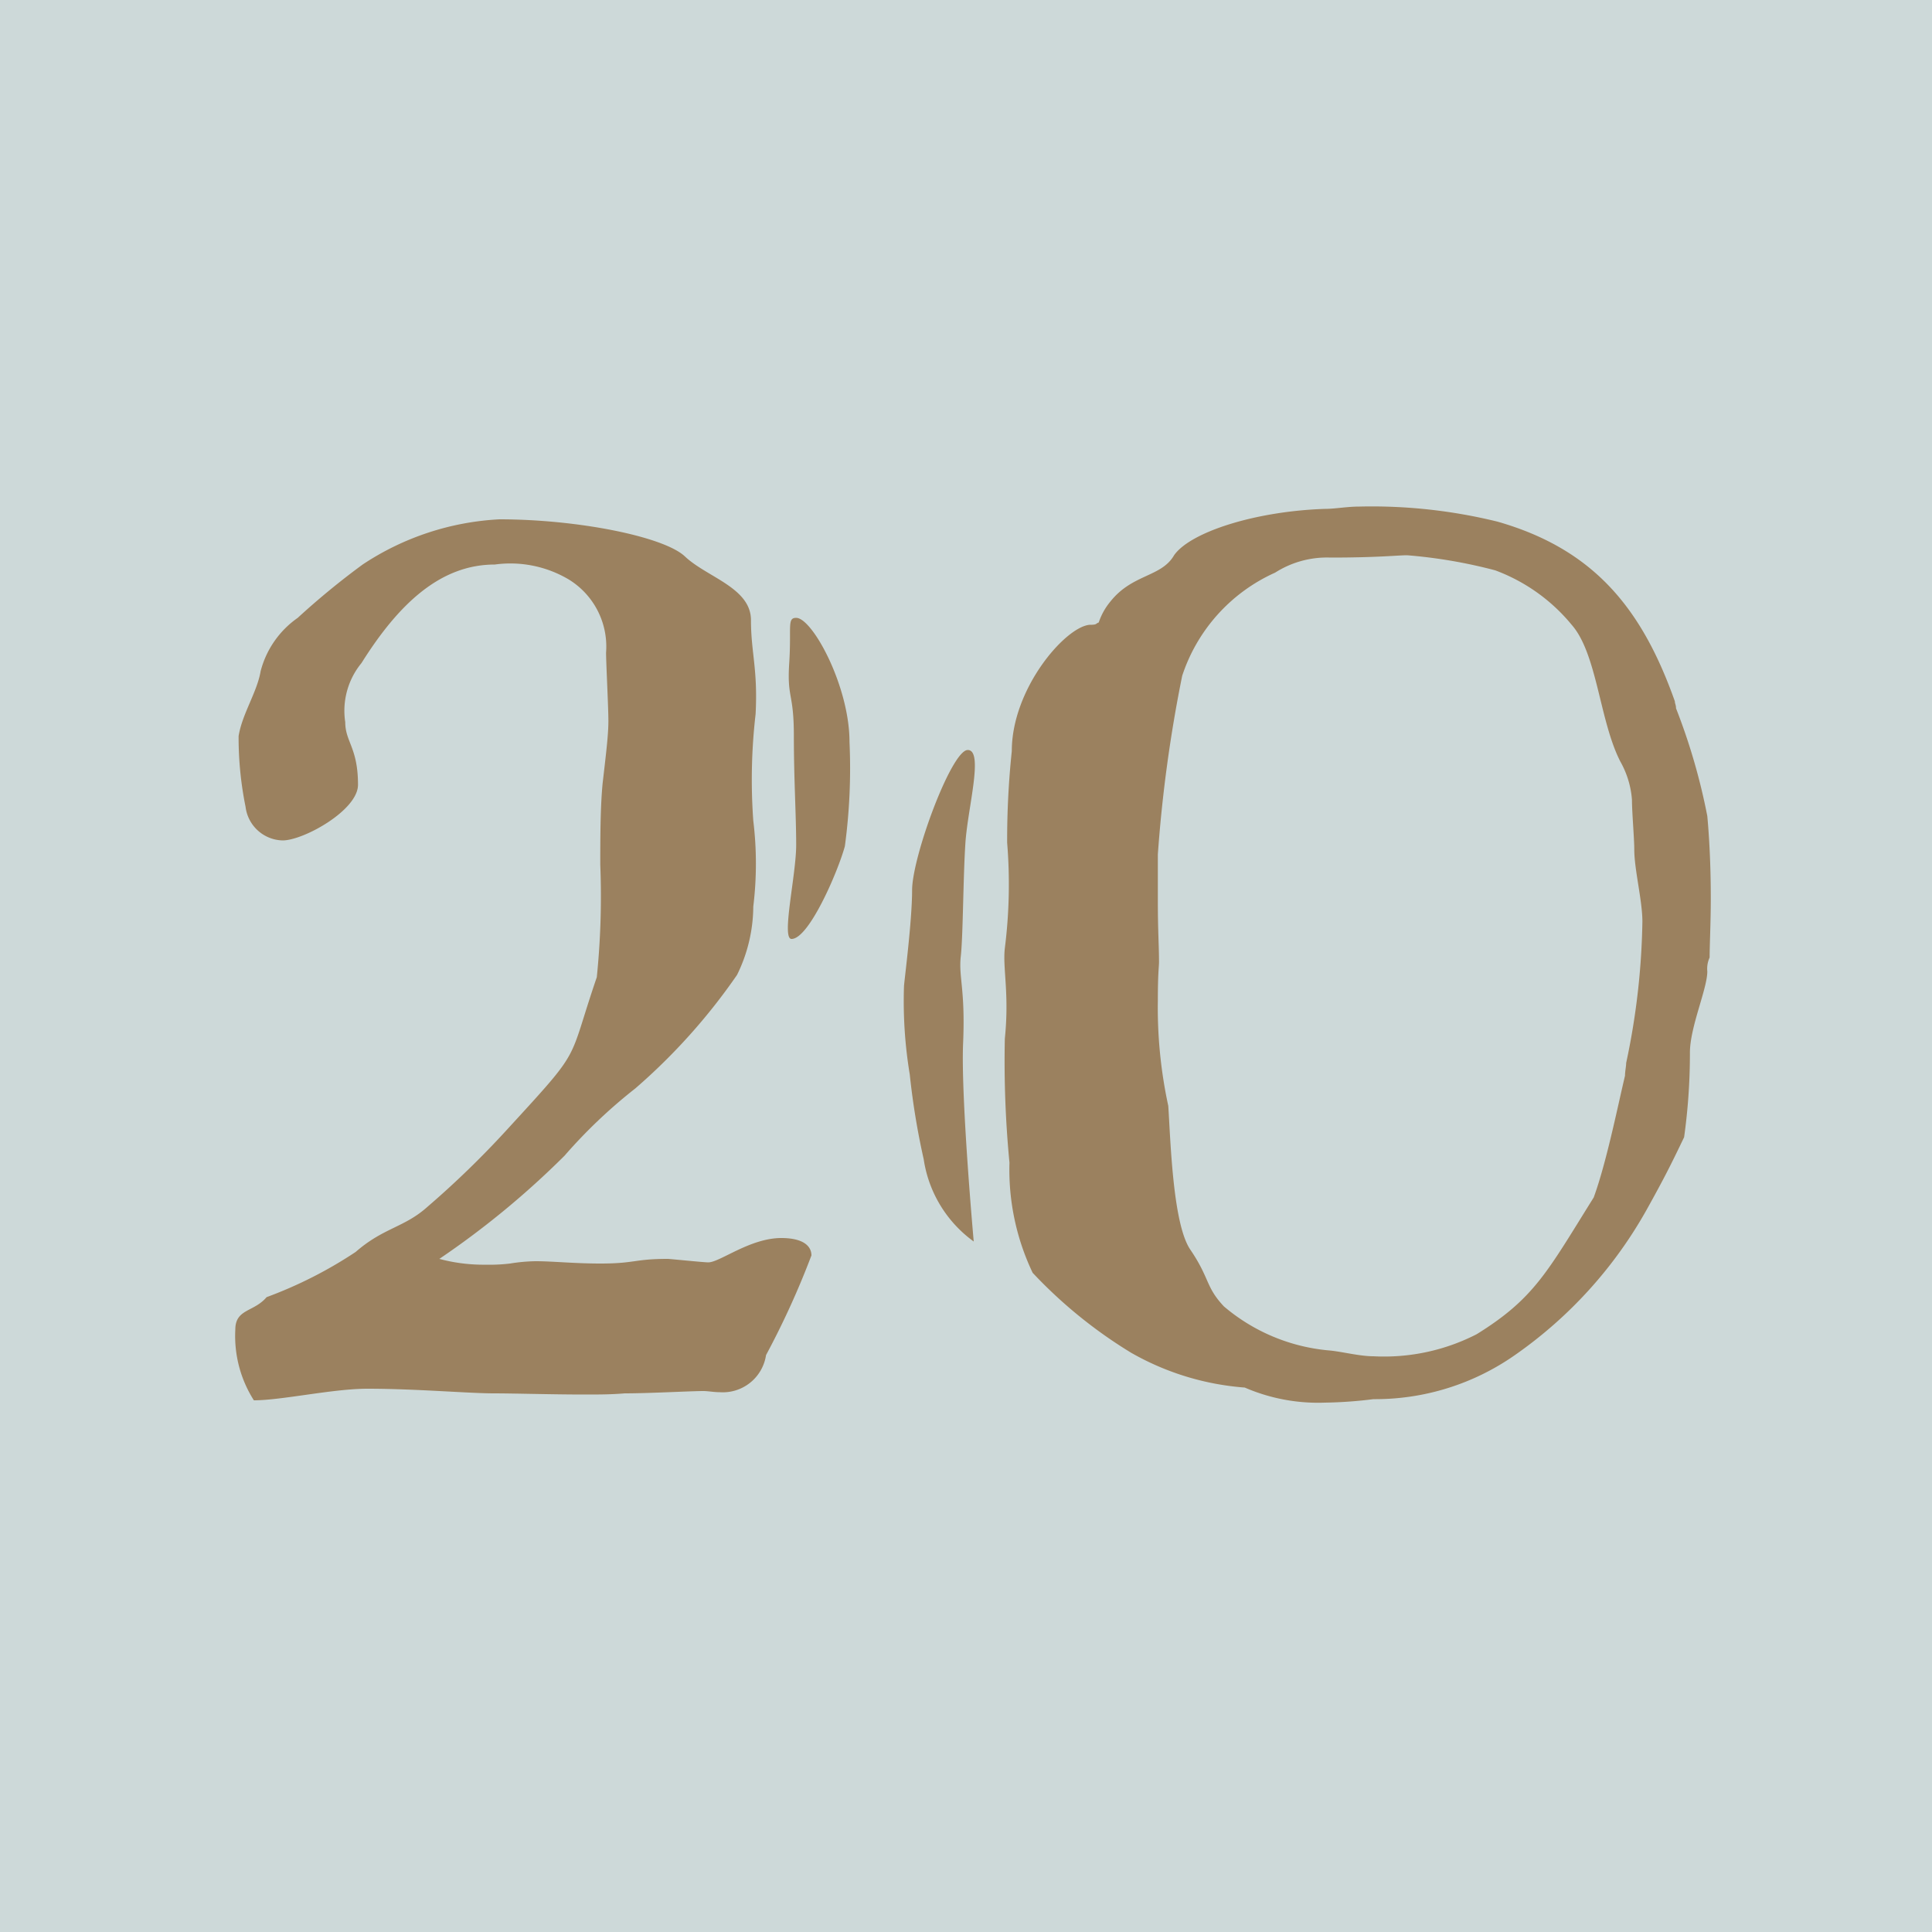 <svg id="コンポーネント_2_185" data-name="コンポーネント 2 – 185" xmlns="http://www.w3.org/2000/svg" width="50" height="50" viewBox="0 0 50 50">
  <rect id="長方形_177" data-name="長方形 177" width="50" height="50" fill="#cdd9d9"/>
  <path id="パス_1190" data-name="パス 1190" d="M-5.925-10.77a4.052,4.052,0,0,0,.42-1.77,9.16,9.16,0,0,0,0-2.22,14.707,14.707,0,0,1,.06-2.76c.06-1.17-.12-1.59-.12-2.43s-1.14-1.11-1.71-1.65c-.54-.51-2.76-.96-4.8-.96a7.053,7.053,0,0,0-3.54,1.17,19.855,19.855,0,0,0-1.68,1.38,2.426,2.426,0,0,0-.96,1.38c-.09.54-.48,1.11-.57,1.68a9.016,9.016,0,0,0,.18,1.83.99.99,0,0,0,.96.87c.54,0,1.95-.78,1.95-1.44,0-.96-.33-1.11-.33-1.62a1.945,1.945,0,0,1,.42-1.53c.96-1.53,2.04-2.55,3.45-2.55a2.962,2.962,0,0,1,1.92.39,2.037,2.037,0,0,1,.96,1.89c0,.27.06,1.41.06,1.77s-.06.84-.15,1.62c-.06.63-.06,1.44-.06,2.1a20.674,20.674,0,0,1-.09,2.91c-.78,2.28-.33,1.77-2.31,3.93a23.935,23.935,0,0,1-2.07,2.01c-.6.54-1.14.54-1.86,1.17A11.089,11.089,0,0,1-18.1-2.43c-.33.39-.81.3-.81.84a3.1,3.1,0,0,0,.48,1.83c.72,0,2.04-.3,2.94-.3,1.26,0,2.61.12,3.27.12.51,0,1.53.03,2.34.03.39,0,.69,0,1.05-.03C-8.2.06-7.125,0-6.795,0c.12,0,.27.03.42.03a1.131,1.131,0,0,0,1.2-.96A21.724,21.724,0,0,0-4-3.51c0-.24-.21-.45-.78-.45-.81,0-1.59.63-1.89.63-.12,0-.99-.09-1.05-.09-.87,0-.84.12-1.74.12-.69,0-1.23-.06-1.68-.06a4.494,4.494,0,0,0-.66.06,4.431,4.431,0,0,1-.63.03,4.412,4.412,0,0,1-1.2-.15,22.266,22.266,0,0,0,3.24-2.67,13.338,13.338,0,0,1,1.83-1.74A15.583,15.583,0,0,0-5.925-10.77Zm1.41-.93c.45,0,1.2-1.74,1.38-2.4a15.063,15.063,0,0,0,.12-2.7c0-1.44-.96-3.21-1.38-3.21-.24,0-.12.24-.18,1.17s.12.75.12,1.89.06,2.04.06,2.82S-4.785-11.7-4.515-11.7Zm6.24,8.64A12.164,12.164,0,0,0,4.275-.99a6.982,6.982,0,0,0,2.94.9A4.769,4.769,0,0,0,9.285.3a11.186,11.186,0,0,0,1.26-.09,6.3,6.3,0,0,0,3.66-1.14,11.318,11.318,0,0,0,3.42-3.78c.45-.81.63-1.17.96-1.86a15.7,15.7,0,0,0,.15-2.19c0-.66.45-1.65.45-2.1a.7.7,0,0,1,.06-.36c0-.33.03-.9.03-1.53,0-.75-.03-1.47-.09-2.13a15.976,15.976,0,0,0-.81-2.79c0-.09-.03-.12-.03-.18-.84-2.37-2.07-3.93-4.59-4.65a13.623,13.623,0,0,0-3.57-.39c-.33,0-.63.06-.9.06-1.8.06-3.48.6-3.9,1.2-.33.57-1.08.48-1.65,1.2a1.674,1.674,0,0,0-.3.54c-.09.03-.03.06-.24.06-.63.06-2.01,1.65-2.01,3.27a21.926,21.926,0,0,0-.12,2.37,13.206,13.206,0,0,1-.06,2.73c-.06.51.12,1.17,0,2.34a27.394,27.394,0,0,0,.12,3.21A6.2,6.2,0,0,0,1.725-3.06Zm7.71-18.51c1.23,0,1.74-.06,1.98-.06a12.965,12.965,0,0,1,2.28.39,4.664,4.664,0,0,1,1.98,1.41c.66.75.72,2.49,1.26,3.54a2.363,2.363,0,0,1,.3.99c0,.33.06.99.06,1.29,0,.51.21,1.32.21,1.86a18.751,18.751,0,0,1-.42,3.66c0,.09-.03.21-.03.33-.18.75-.48,2.25-.81,3.15-1.2,1.92-1.53,2.61-3.03,3.54a5.249,5.249,0,0,1-2.67.57c-.36,0-.81-.12-1.14-.15a4.858,4.858,0,0,1-2.73-1.14c-.48-.51-.36-.72-.87-1.47-.45-.66-.51-2.79-.57-3.72a11.992,11.992,0,0,1-.27-2.73c0-.72.03-.87.03-.99,0-.42-.03-.81-.03-1.56v-1.23a36.159,36.159,0,0,1,.63-4.62A4.444,4.444,0,0,1,8-21.18,2.494,2.494,0,0,1,9.435-21.57ZM.2-3.87A3.21,3.21,0,0,1-1.095-6a19.019,19.019,0,0,1-.36-2.19,11.627,11.627,0,0,1-.15-2.28c0-.09.21-1.68.21-2.49,0-.87,1.02-3.63,1.44-3.63s0,1.5-.06,2.4-.06,2.4-.12,2.94.12.84.06,2.25S.2-3.87.2-3.87Z" transform="translate(25 36)" fill="#9b815f"/>
</svg>
